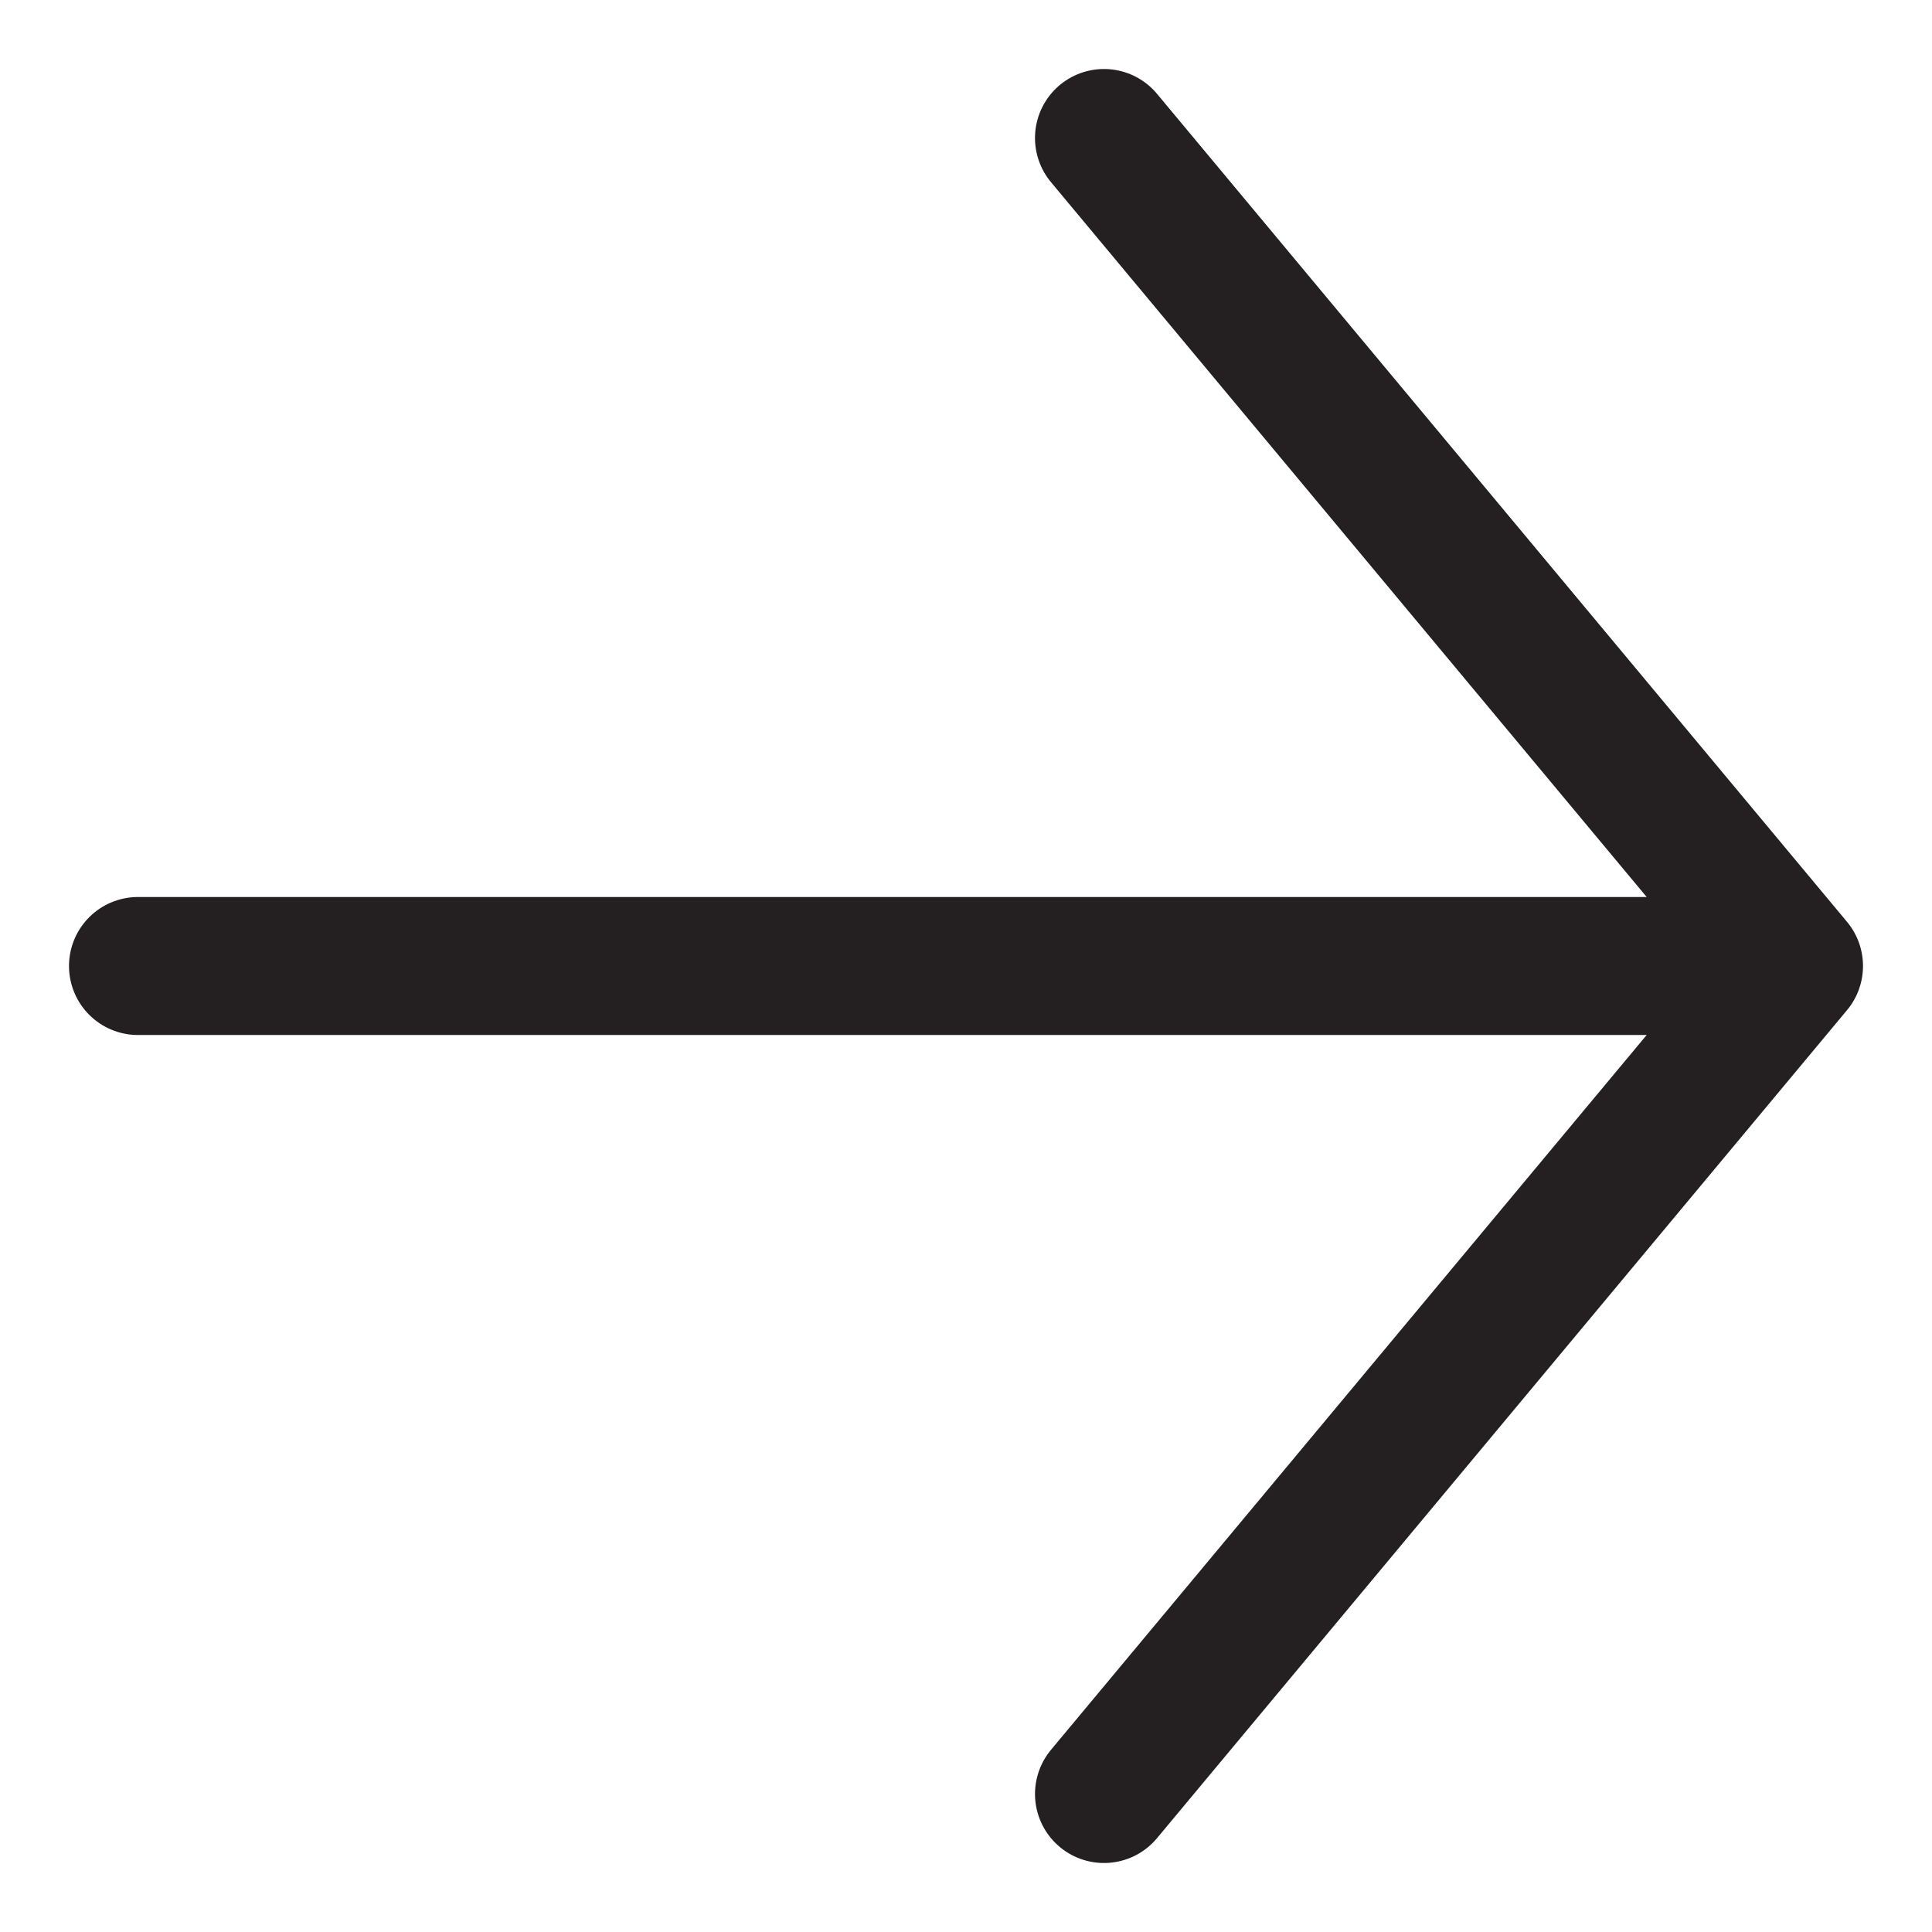 <svg width="14" height="14" viewBox="0 0 14 14" fill="none" xmlns="http://www.w3.org/2000/svg">
<path d="M1 7L13 7M13 7L8 1M13 7L8 13" stroke="#241F21" stroke-linecap="round" stroke-linejoin="round"/>
</svg>
